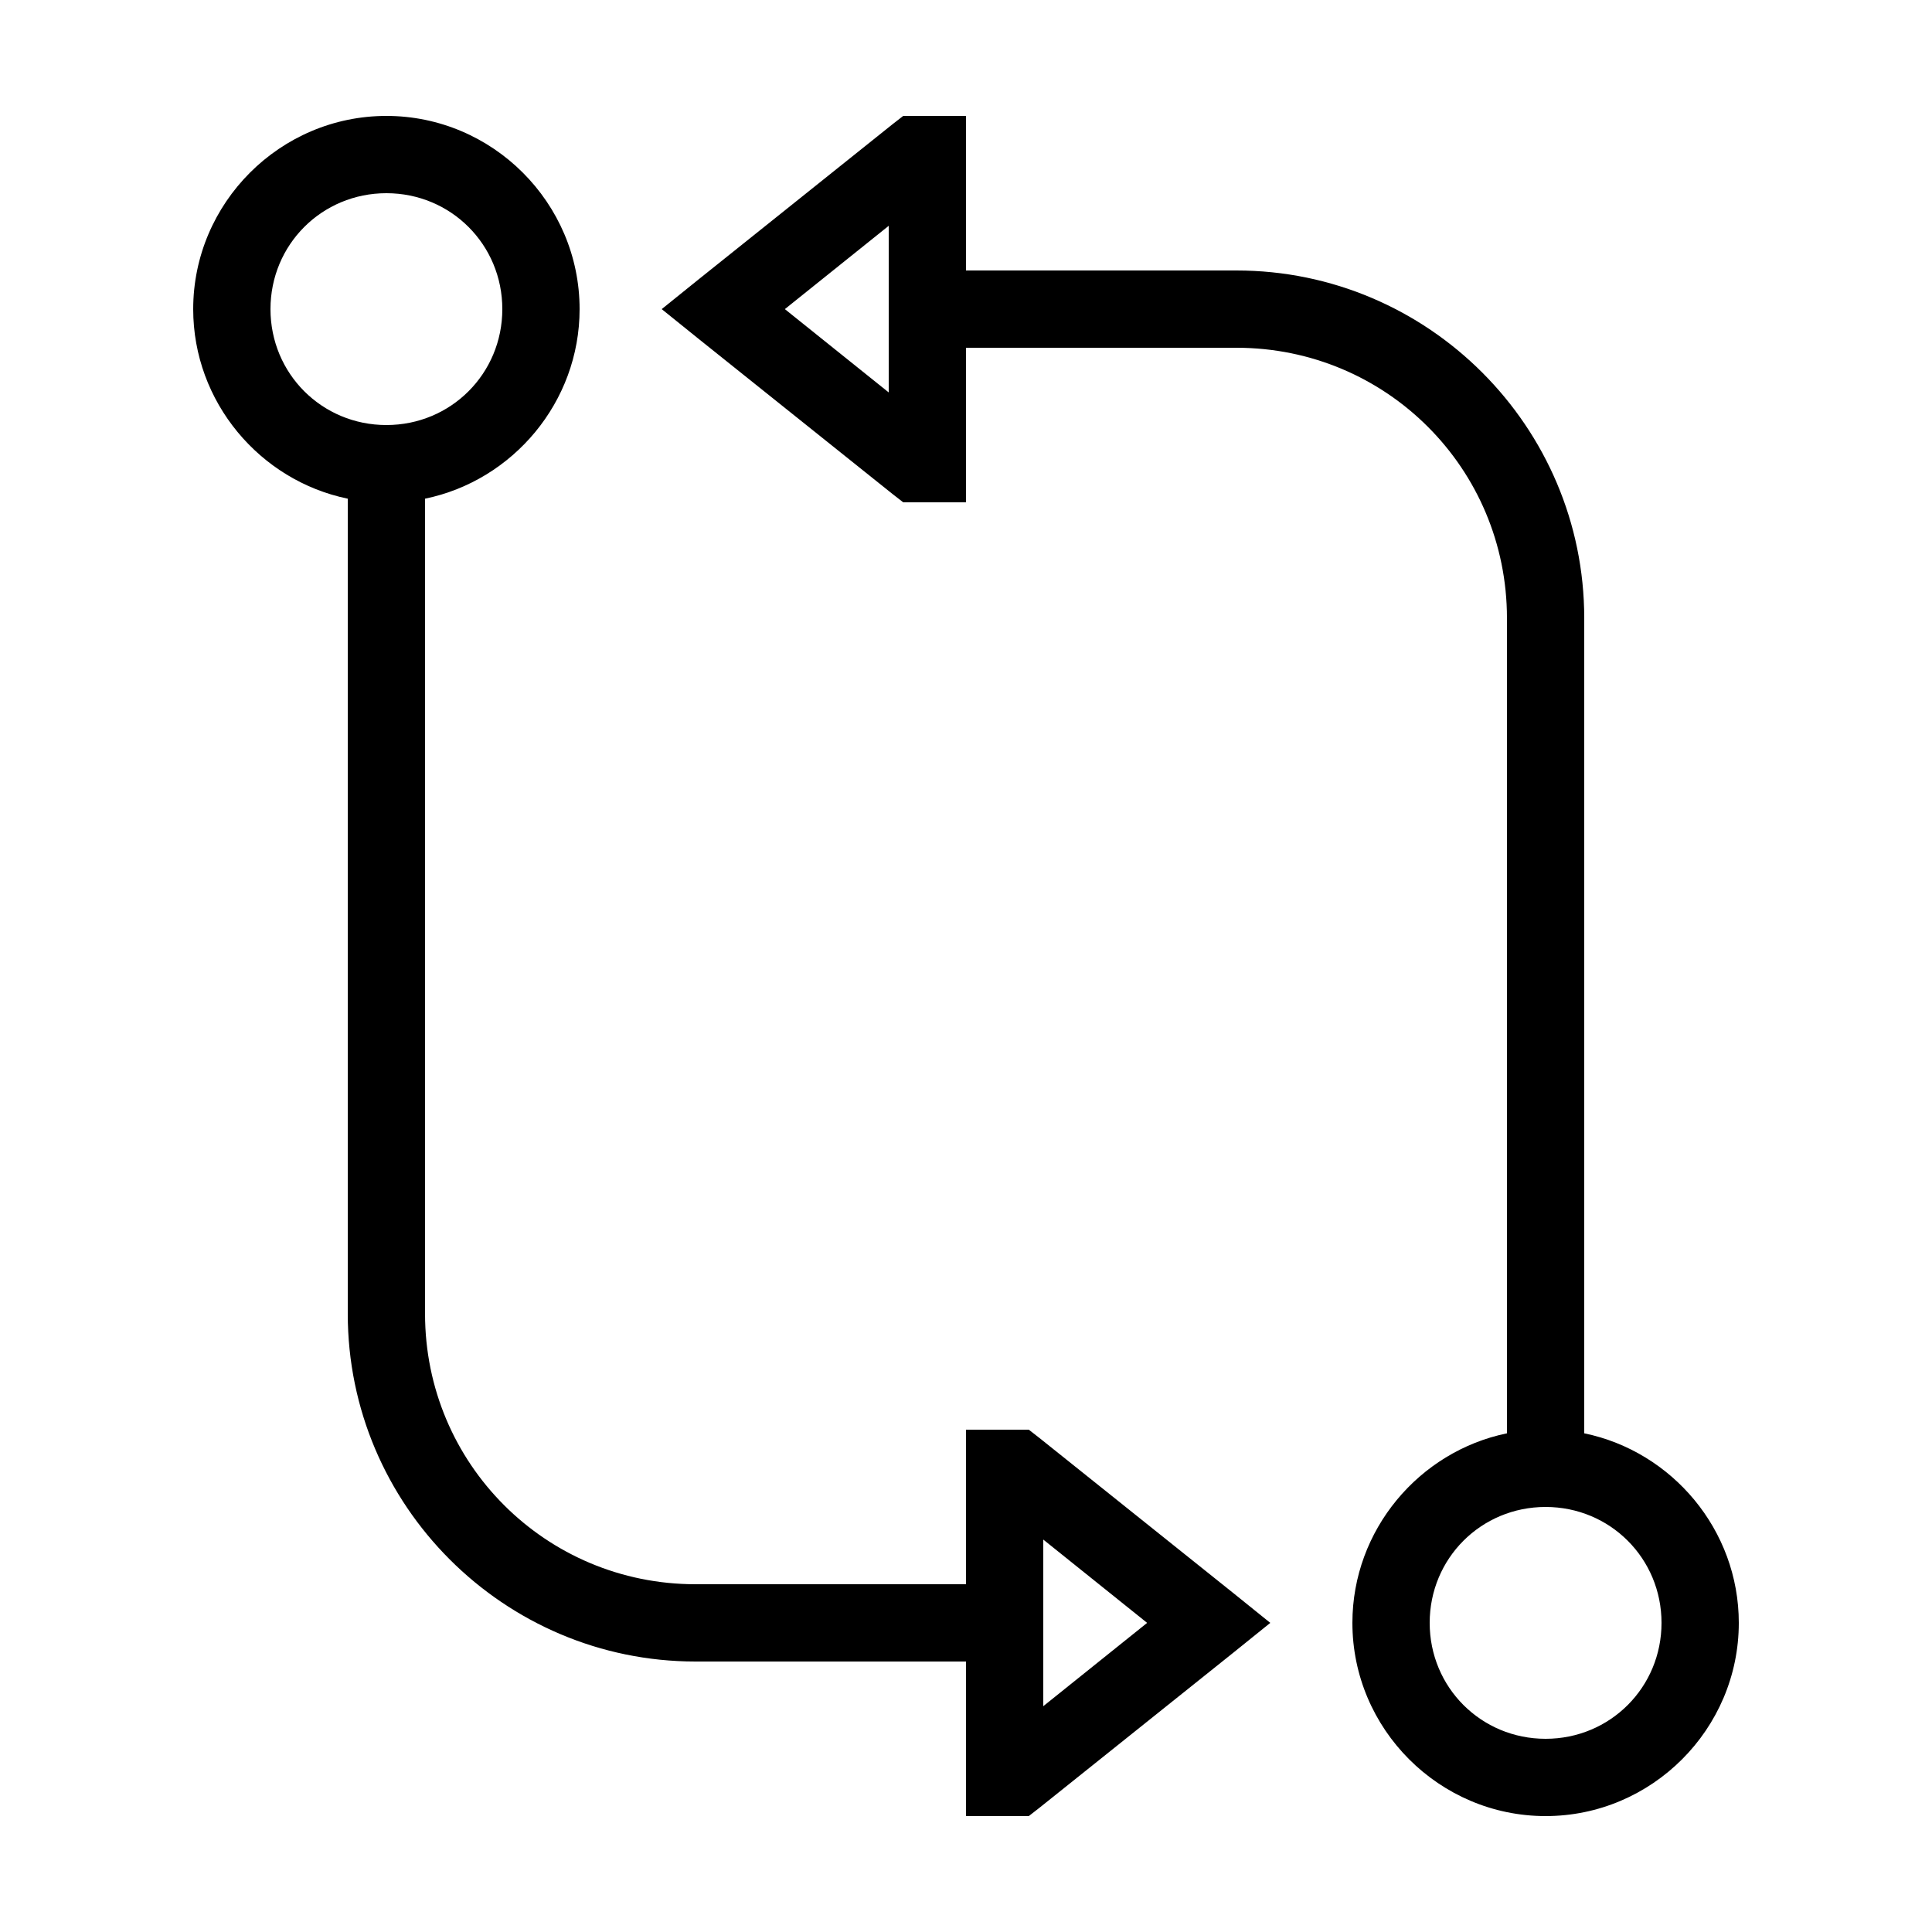 <?xml version="1.0"?>
<svg xmlns="http://www.w3.org/2000/svg" viewBox="0 0 50 50">
    <path style="text-indent:0;text-align:start;line-height:normal;text-transform:none;block-progression:tb;-inkscape-font-specification:Sans" d="M 10 3 C 7.25 3 5 5.25 5 8 C 5 10.406 6.727 12.438 9 12.906 L 9 34 C 9 38.959 13.041 43 18 43 L 25 43 L 25 46 L 25 47 L 26 47 L 26.281 47 L 26.625 47 L 26.906 46.781 L 31.906 42.781 L 32.875 42 L 31.906 41.219 L 26.906 37.219 L 26.625 37 L 26.281 37 L 26 37 L 25 37 L 25 38 L 25 41 L 18 41 C 14.123 41 11 37.877 11 34 L 11 12.906 C 13.273 12.438 15 10.406 15 8 C 15 5.25 12.75 3 10 3 z M 23.375 3 L 23.094 3.219 L 18.094 7.219 L 17.125 8 L 18.094 8.781 L 23.094 12.781 L 23.375 13 L 23.719 13 L 24 13 L 25 13 L 25 12 L 25 9 L 32 9 C 35.877 9 39 12.123 39 16 L 39 37.094 C 36.727 37.562 35 39.594 35 42 C 35 44.75 37.25 47 40 47 C 42.75 47 45 44.75 45 42 C 45 39.594 43.273 37.562 41 37.094 L 41 16 C 41 11.041 36.959 7 32 7 L 25 7 L 25 4 L 25 3 L 24 3 L 23.719 3 L 23.375 3 z M 10 5 C 11.669 5 13 6.331 13 8 C 13 9.669 11.669 11 10 11 C 8.331 11 7 9.669 7 8 C 7 6.331 8.331 5 10 5 z M 23 5.844 L 23 10.156 L 20.312 8 L 23 5.844 z M 40 39 C 41.669 39 43 40.331 43 42 C 43 43.669 41.669 45 40 45 C 38.331 45 37 43.669 37 42 C 37 40.331 38.331 39 40 39 z M 27 39.844 L 29.688 42 L 27 44.156 L 27 39.844 z" overflow="visible" font-family="Sans"/>
</svg>
